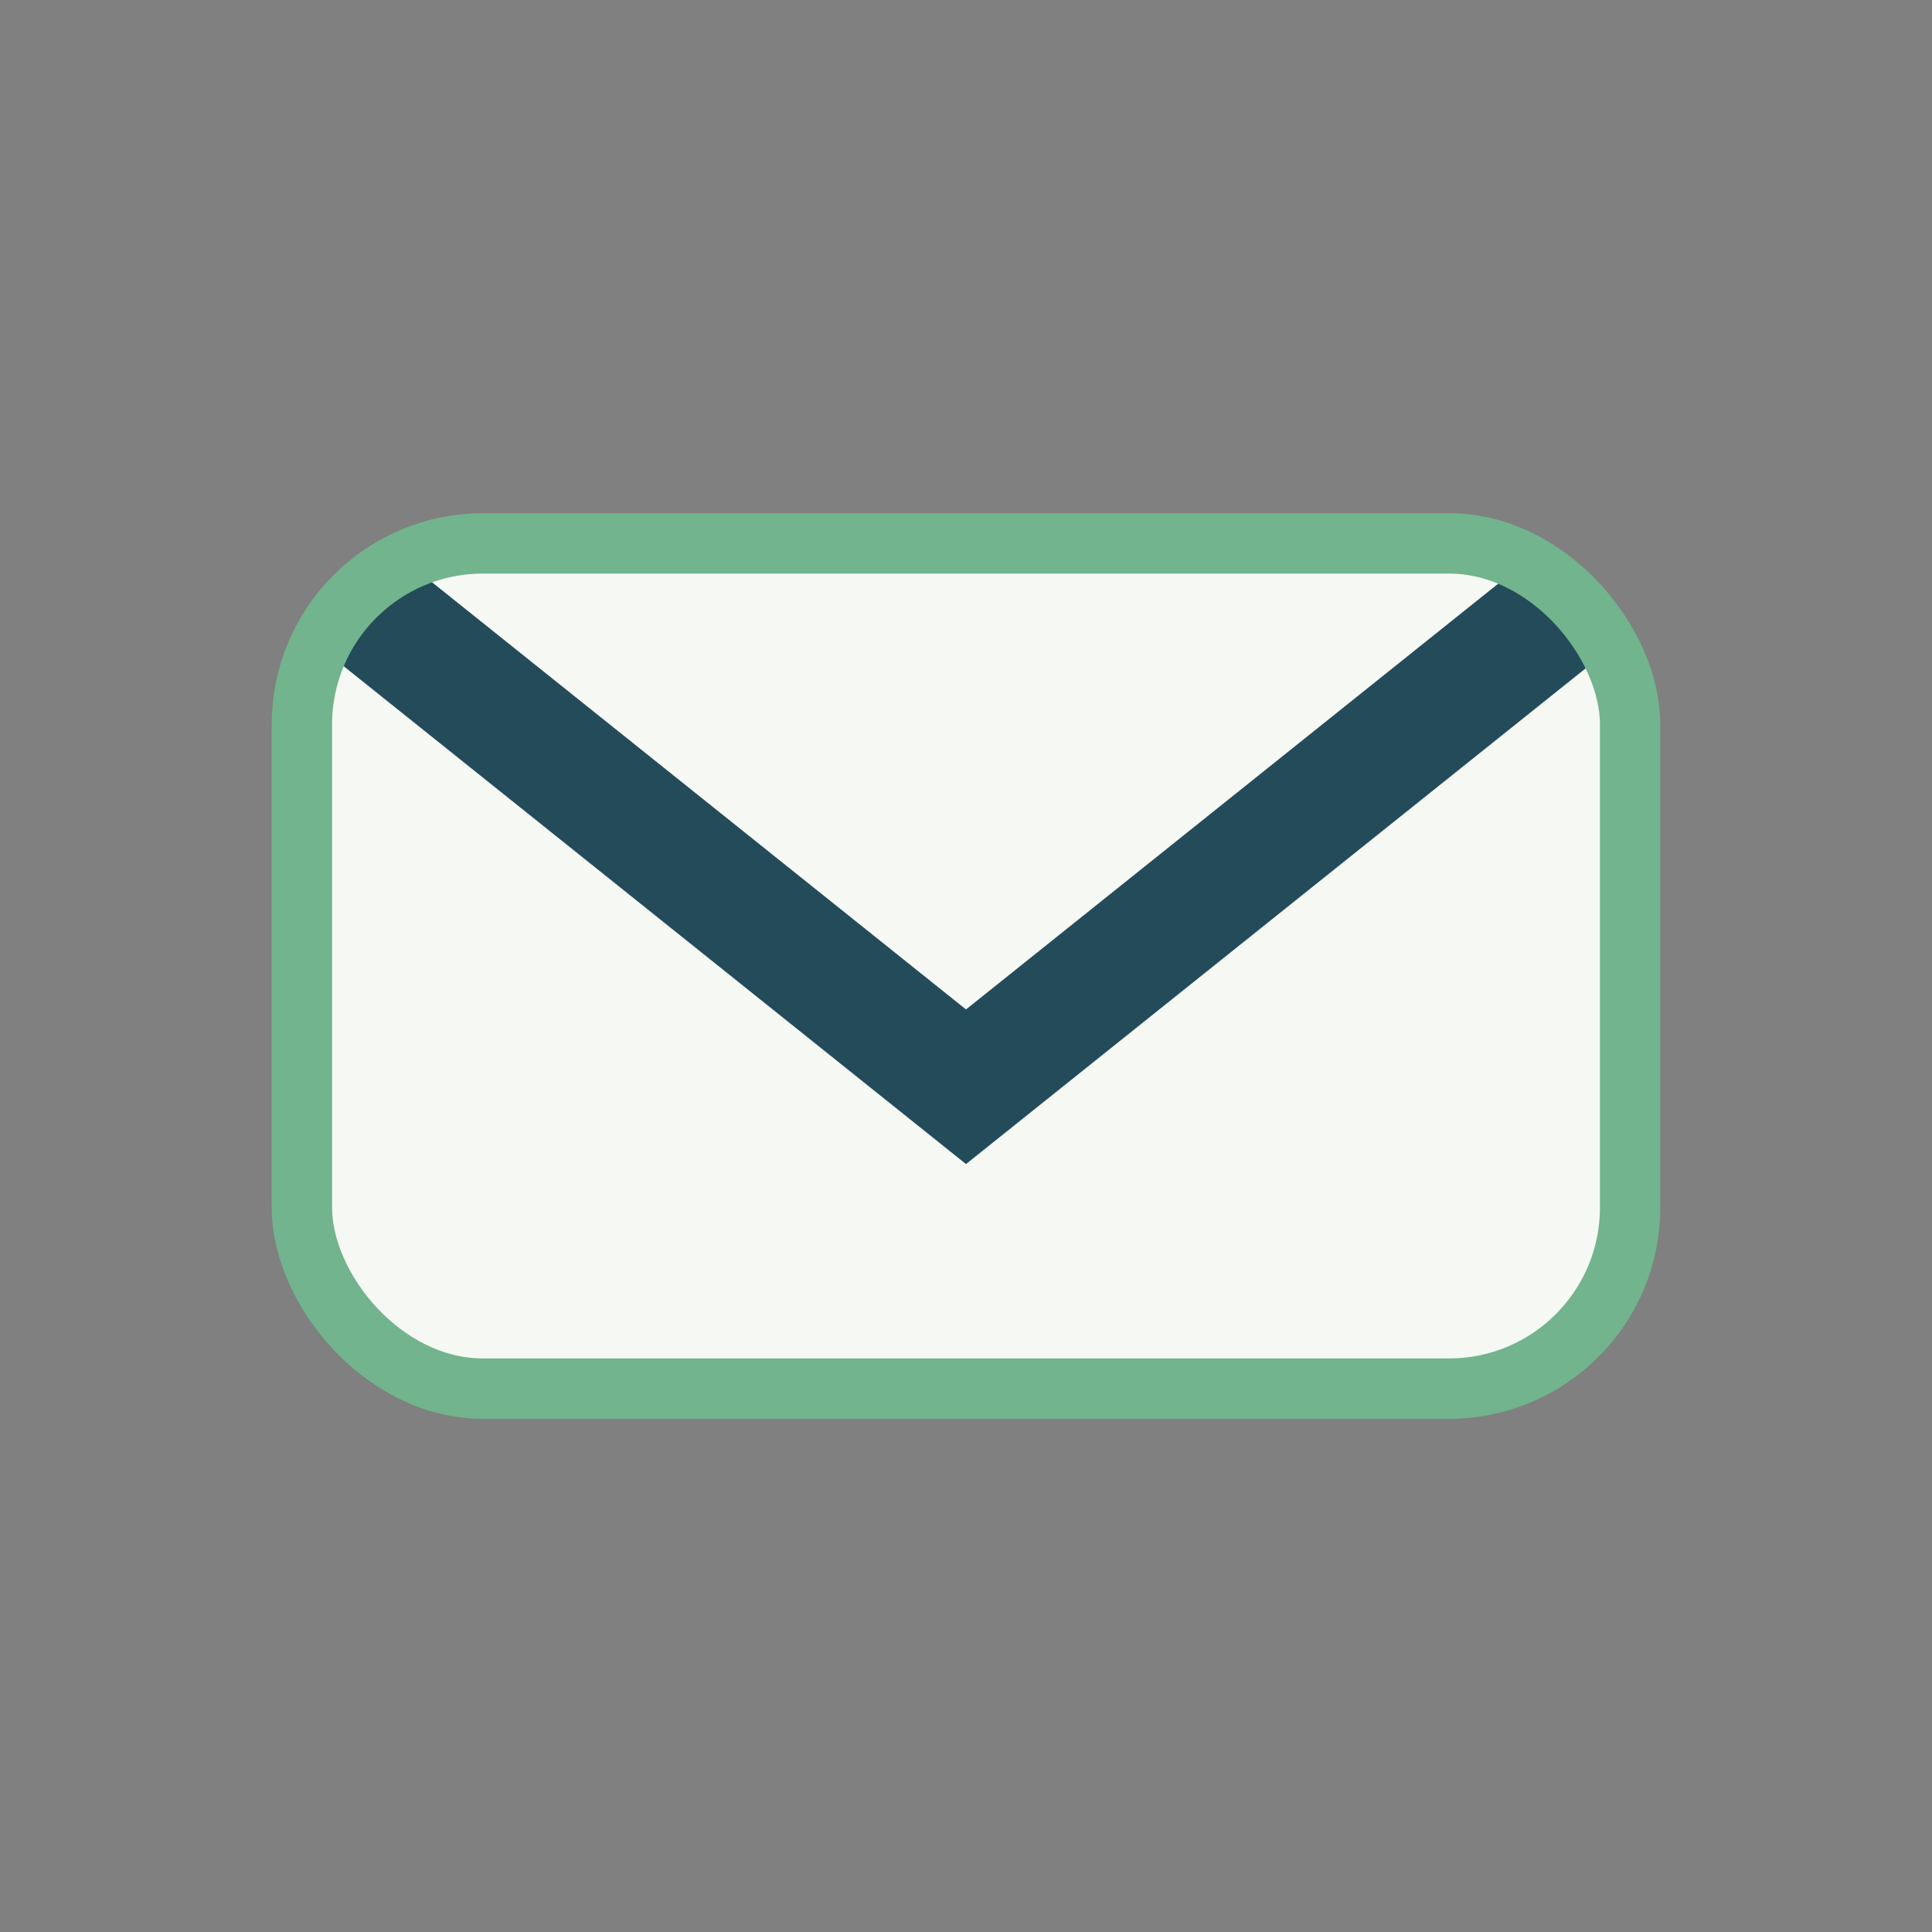 <?xml version="1.0" encoding="UTF-8"?>
<svg xmlns="http://www.w3.org/2000/svg" width="32" height="32" viewBox="0 0 32 32"><rect x="0" y="0" width="32" height="32" fill="#808080" stroke="none"/><rect x="5" y="9" width="22" height="14" rx="3" fill="#F6F8F3"/><path d="M6 10l10 8 10-8" stroke="#244B5A" stroke-width="2" fill="none"/><rect x="5" y="9" width="22" height="14" rx="3" fill="none" stroke="#71B48D"/></svg>